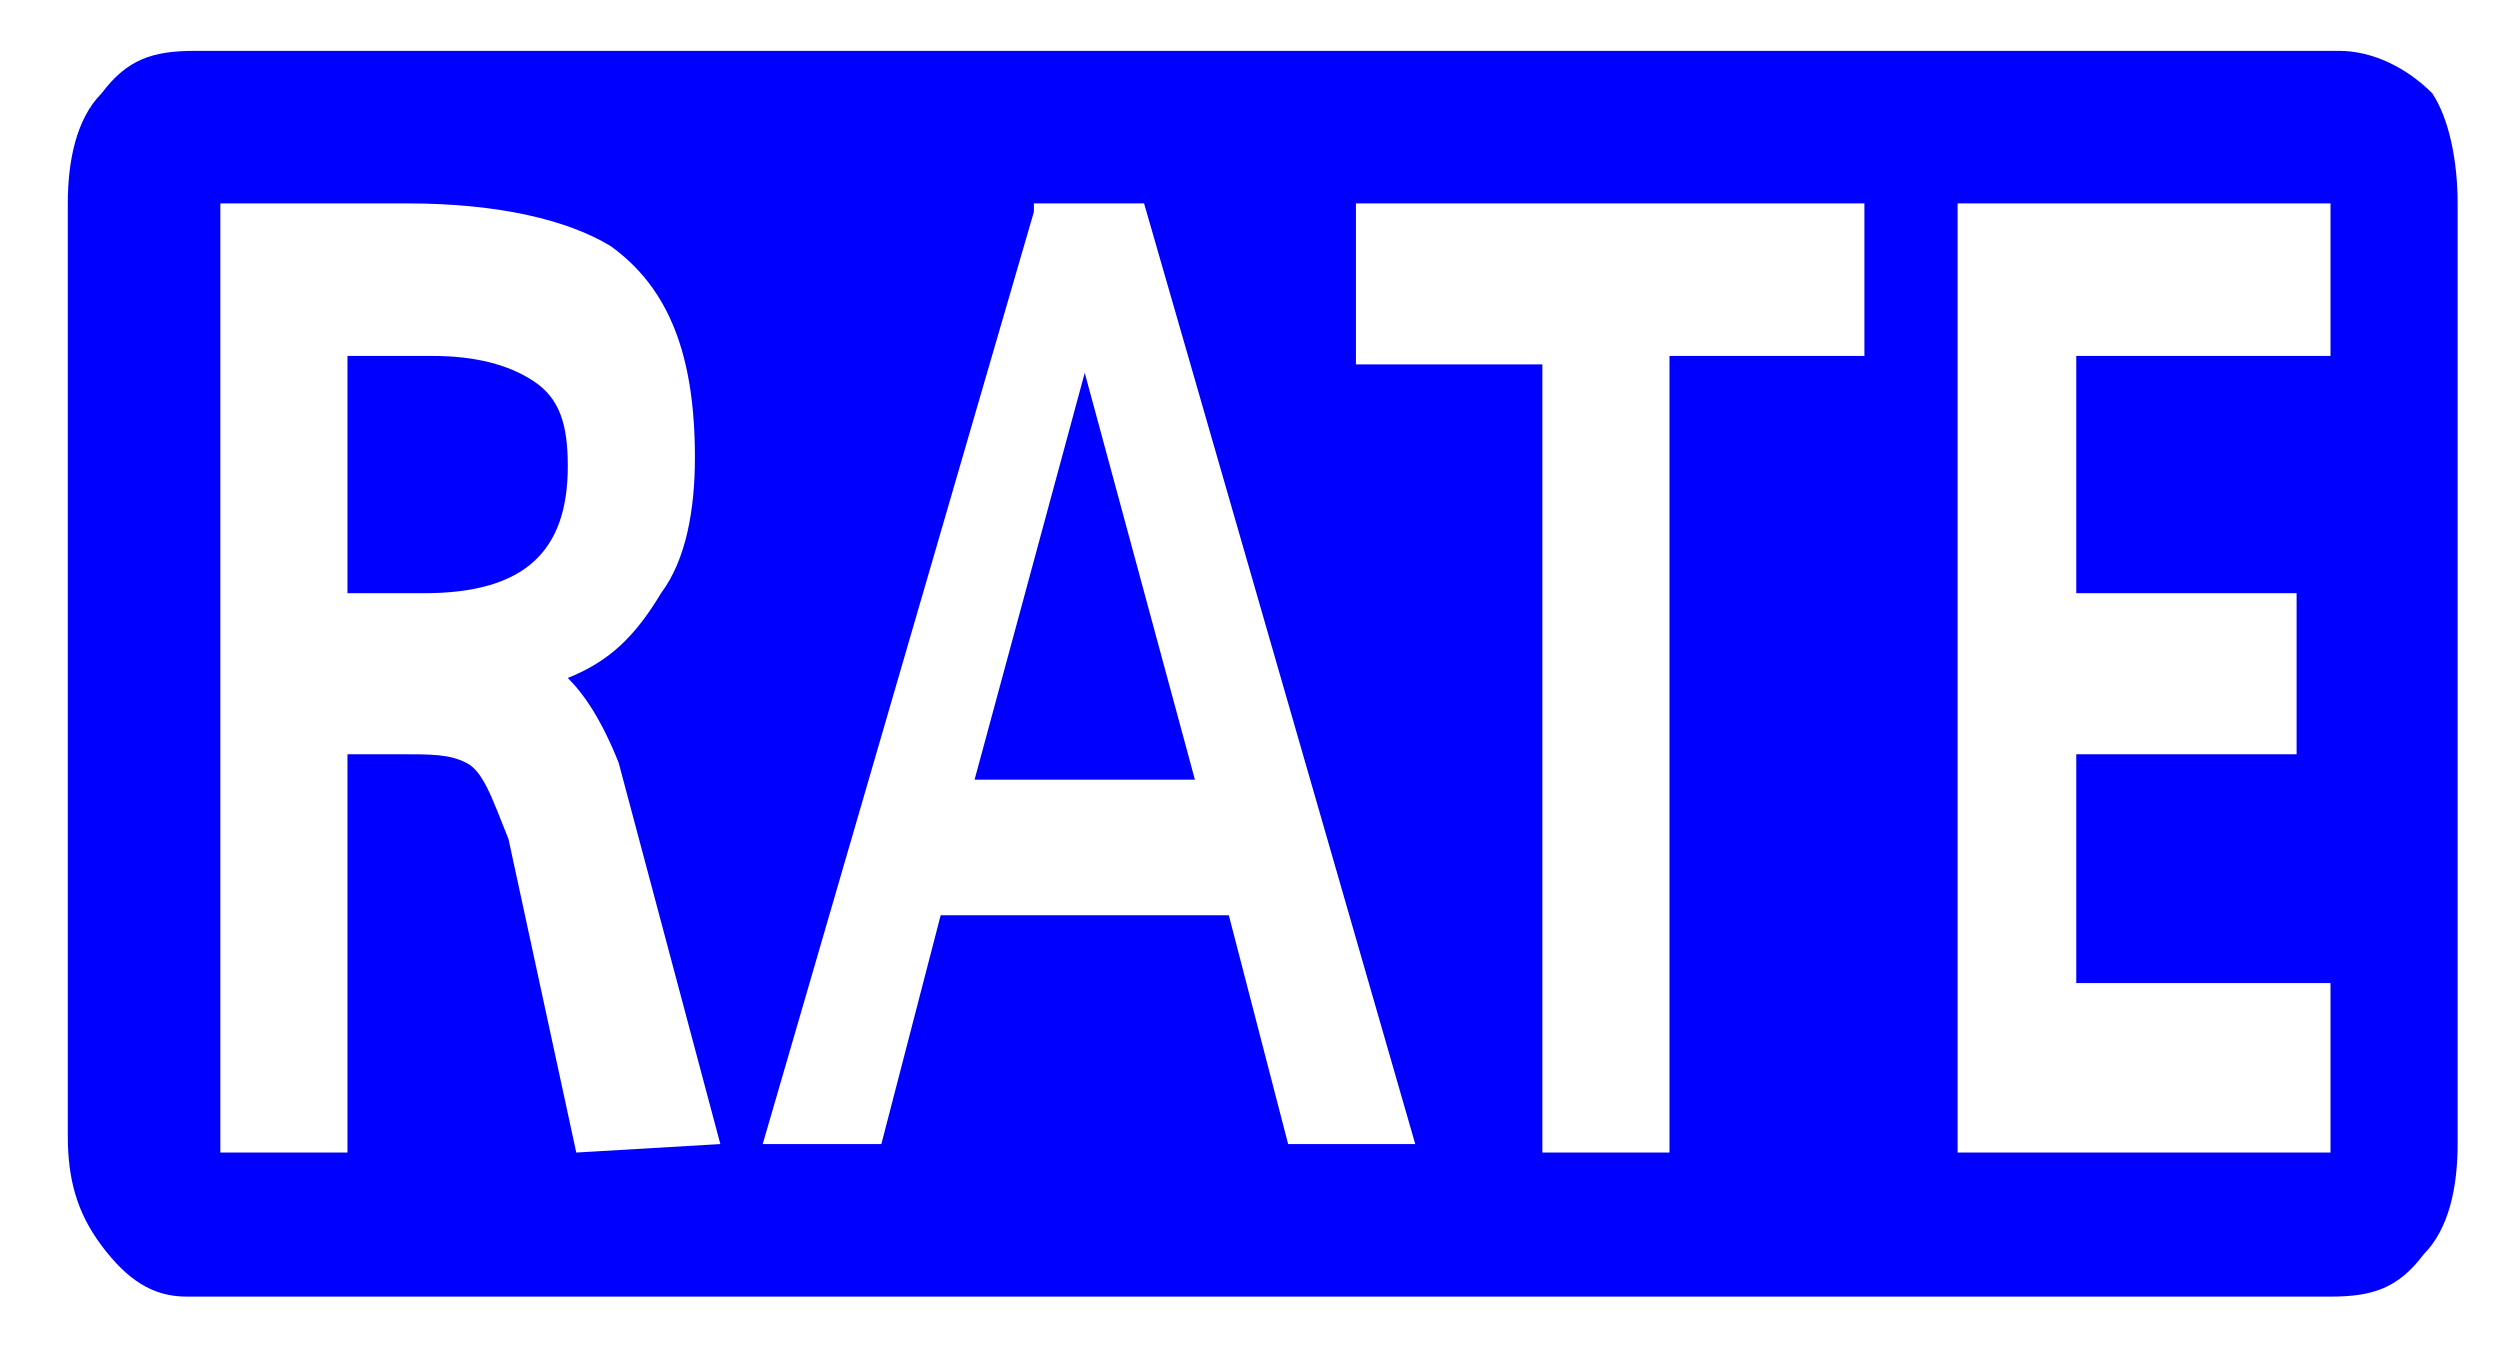<?xml version="1.0" encoding="utf-8"?>
<!-- Generator: Adobe Illustrator 23.0.3, SVG Export Plug-In . SVG Version: 6.00 Build 0)  -->
<svg version="1.1" id="レイヤー_1" xmlns="http://www.w3.org/2000/svg" xmlns:xlink="http://www.w3.org/1999/xlink" x="0px"
	 y="0px" width="29.5px" height="16px" viewBox="0 0 29.5 16" style="enable-background:new 0 0 29.5 16;" xml:space="preserve">
<style type="text/css">
	.st0{fill:none;}
	.st1{fill:#0000FF;}
</style>
<title>icon_info_monitor</title>
<rect y="0" class="st0" width="29.5" height="16"/>
<g>
	<path class="st1" d="M29,13.5c0,0.5-0.1,1-0.4,1.3c-0.3,0.4-0.6,0.5-1.1,0.5H2.2c-0.4,0-0.7-0.2-1-0.6c-0.3-0.4-0.4-0.8-0.4-1.3
		v-11c0-0.5,0.1-1,0.4-1.3c0.3-0.4,0.6-0.5,1.1-0.5h25.3c0.4,0,0.8,0.2,1.1,0.5C28.9,1.4,29,1.9,29,2.4V13.5z M8.5,13.5L7.3,9
		C7.1,8.5,6.9,8.2,6.7,8c0.5-0.2,0.8-0.5,1.1-1c0.3-0.4,0.4-1,0.4-1.6c0-1.2-0.3-2-1-2.5C6.7,2.6,5.9,2.4,4.8,2.4H2.6v11.2h1.5V8.9
		h0.6c0.4,0,0.6,0,0.8,0.1C5.7,9.1,5.8,9.4,6,9.9l0.8,3.7L8.5,13.5L8.5,13.5z M6.7,5.5C6.7,6.5,6.2,7,5,7H4.1V4.2h1
		c0.5,0,0.9,0.1,1.2,0.3C6.6,4.7,6.7,5,6.7,5.5z M16.7,13.5L13.5,2.4h-1.3v0.1L9,13.5h1.4l0.7-2.7h3.4l0.7,2.7H16.7z M14.1,9.2h-2.6
		l1.3-4.8L14.1,9.2z M22,4.2V2.4h-6v1.9h2.2v9.3h1.5V4.2H22z M27.5,13.5v-1.9h-3V8.9h2.6V7h-2.6V4.2h3V2.4h-4.4v11.2h4.4V13.5z"/>
</g>
</svg>
